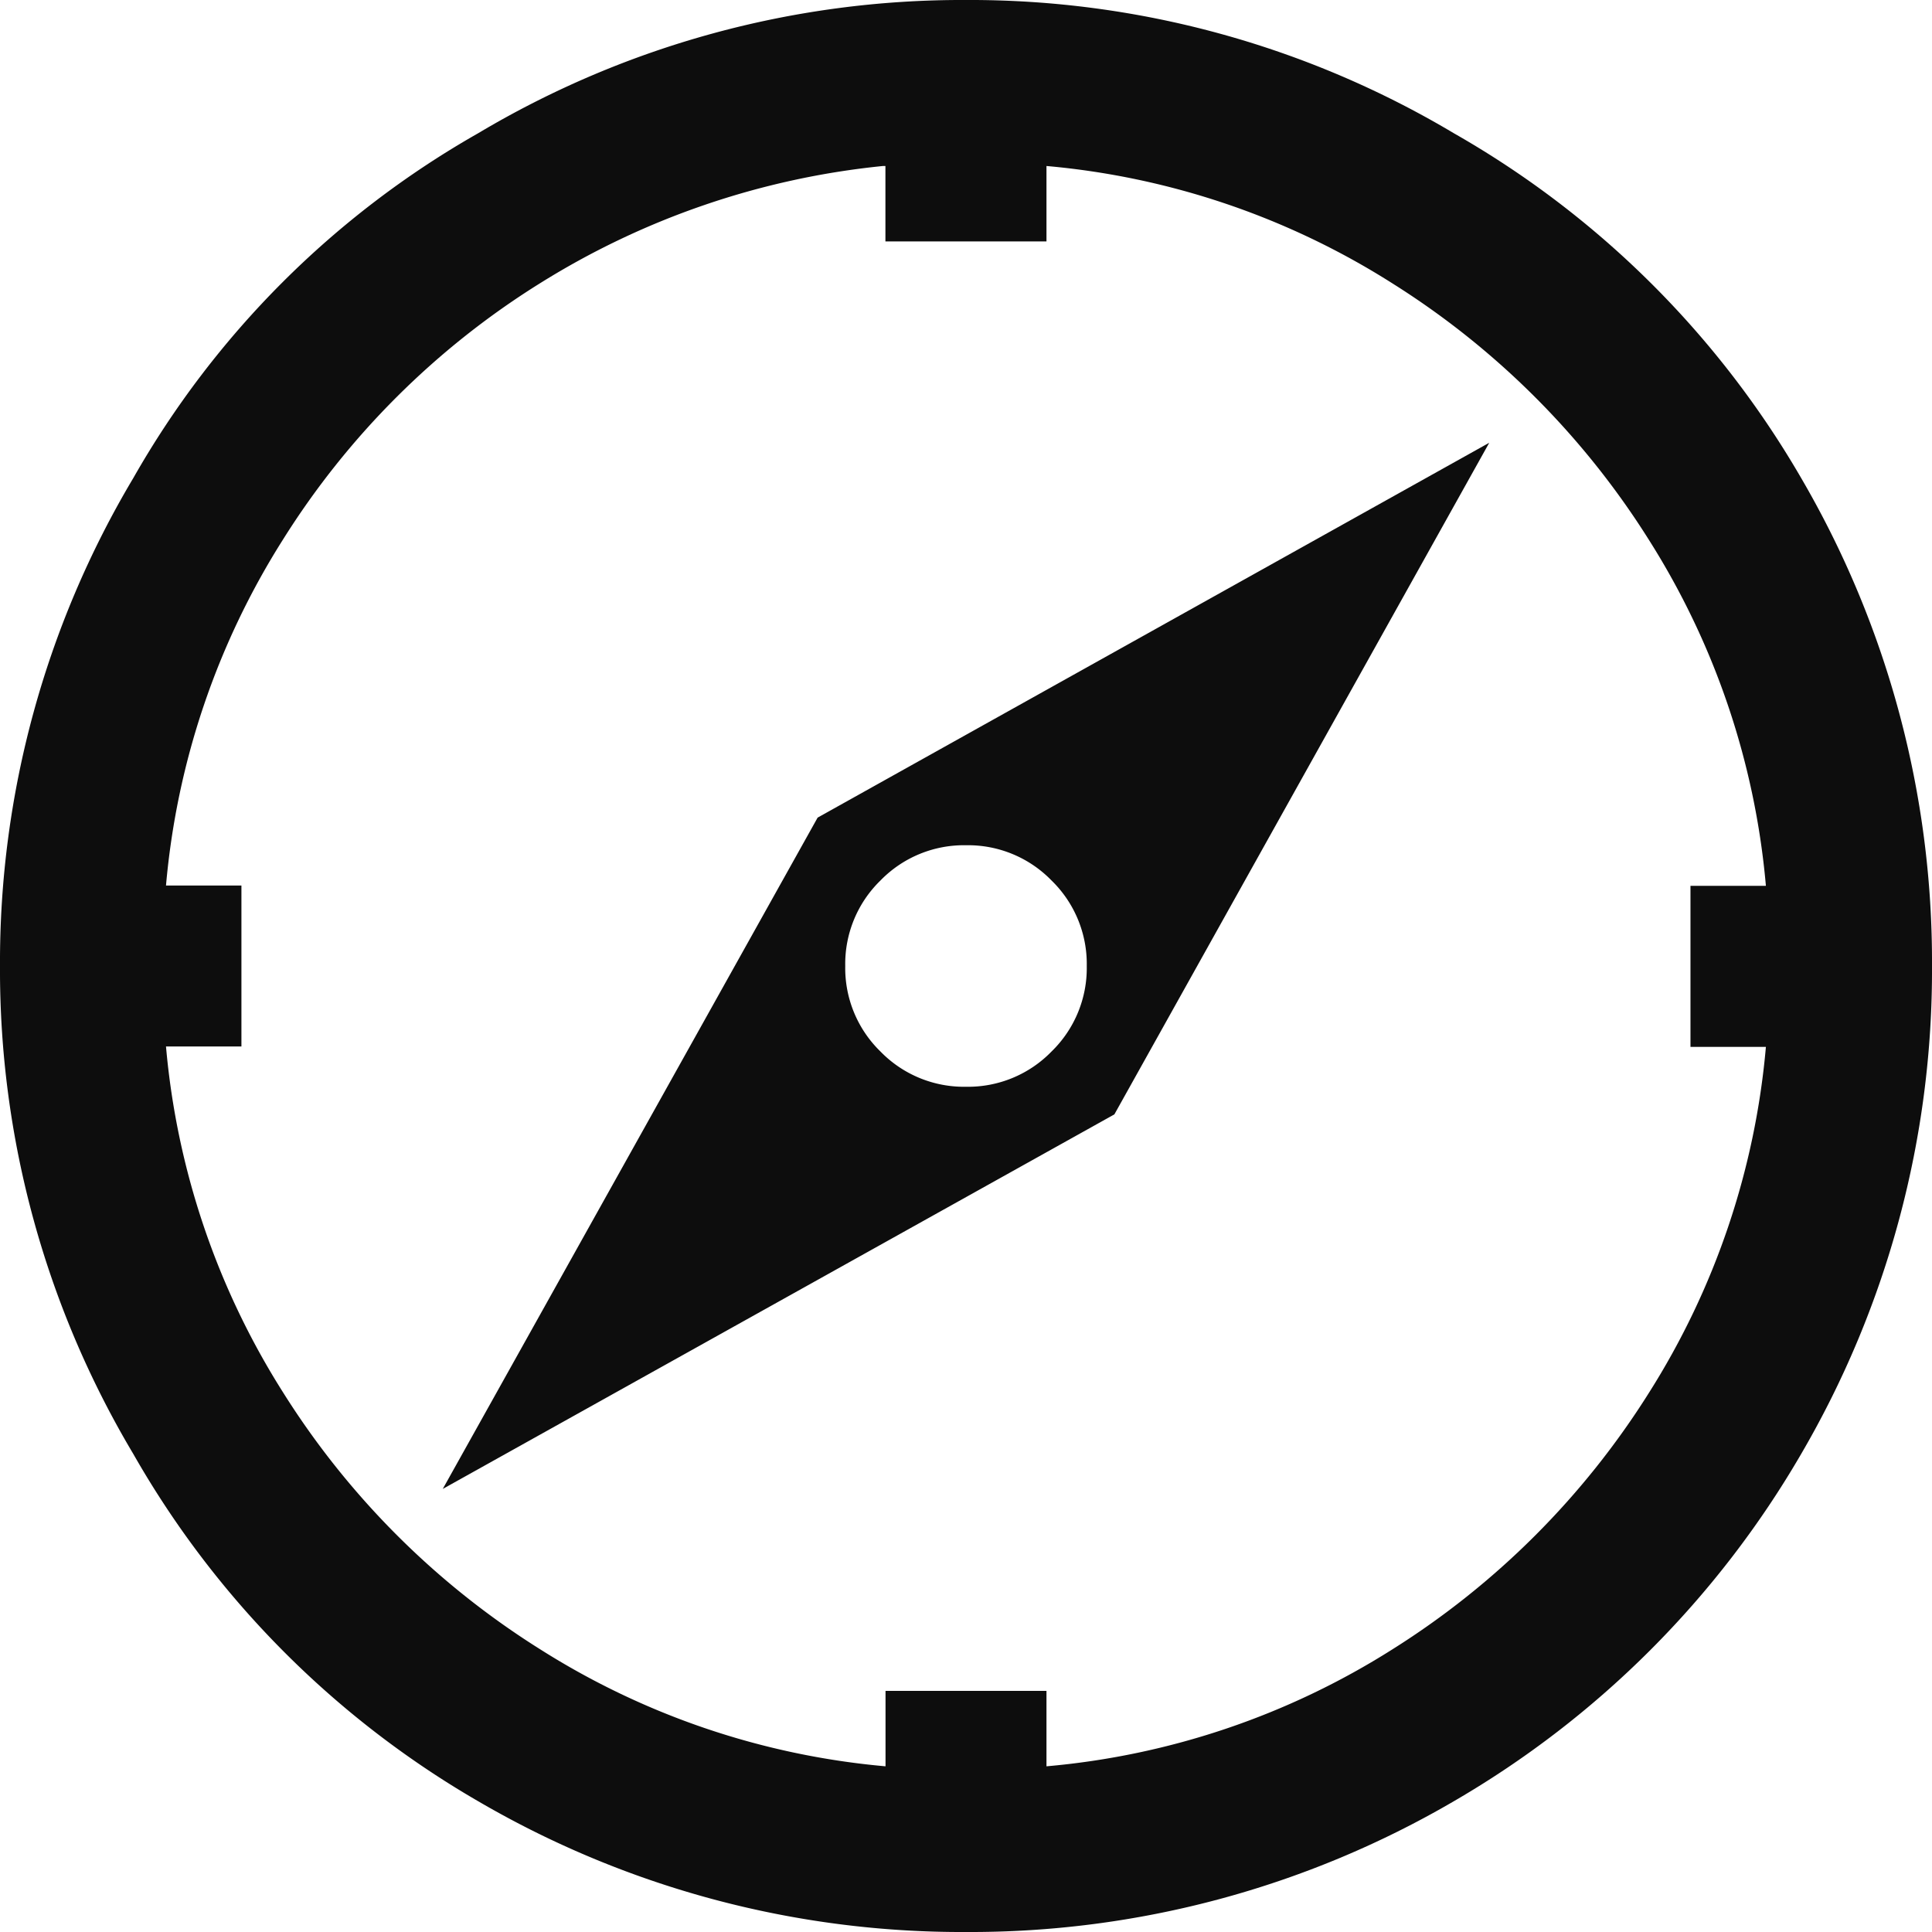 <svg xmlns="http://www.w3.org/2000/svg" width="18.75" height="18.75" viewBox="0 0 18.75 18.75">
  <path id="Path_182" data-name="Path 182" d="M12.5-18.75a9.174,9.174,0,0,0-4.736,1.294,8.917,8.917,0,0,0-3.345,3.345A9.174,9.174,0,0,0,3.125-9.375,9.174,9.174,0,0,0,4.419-4.639,9.1,9.1,0,0,0,7.764-1.27,9.309,9.309,0,0,0,12.5,0a9.309,9.309,0,0,0,4.736-1.27,9.288,9.288,0,0,0,3.369-3.369,9.309,9.309,0,0,0,1.27-4.736,9.309,9.309,0,0,0-1.27-4.736,9.1,9.1,0,0,0-3.369-3.345A9.174,9.174,0,0,0,12.5-18.75Zm-.806,1.611h.024v.732h1.563v-.732A7.5,7.5,0,0,1,16.638-16a7.908,7.908,0,0,1,2.49,2.49,7.5,7.5,0,0,1,1.135,3.357h-.732v1.563h.732a7.5,7.5,0,0,1-1.135,3.357,7.908,7.908,0,0,1-2.49,2.49,7.5,7.5,0,0,1-3.357,1.135v-.732H11.719v.732A7.5,7.5,0,0,1,8.362-2.747a7.908,7.908,0,0,1-2.49-2.49A7.5,7.5,0,0,1,4.736-8.594h.732v-1.562H4.736a7.5,7.5,0,0,1,1.135-3.357A7.832,7.832,0,0,1,8.35-15.991,7.737,7.737,0,0,1,11.694-17.139Zm5.884,2.686L11.06-10.815,7.422-4.3,13.94-7.935ZM12.5-10.547a1.13,1.13,0,0,1,.83.342,1.13,1.13,0,0,1,.342.83,1.13,1.13,0,0,1-.342.83,1.13,1.13,0,0,1-.83.342,1.13,1.13,0,0,1-.83-.342,1.13,1.13,0,0,1-.342-.83,1.13,1.13,0,0,1,.342-.83A1.13,1.13,0,0,1,12.5-10.547Z" transform="translate(-3.125 18.75)" fill="#0d0d0d"/>
</svg>

